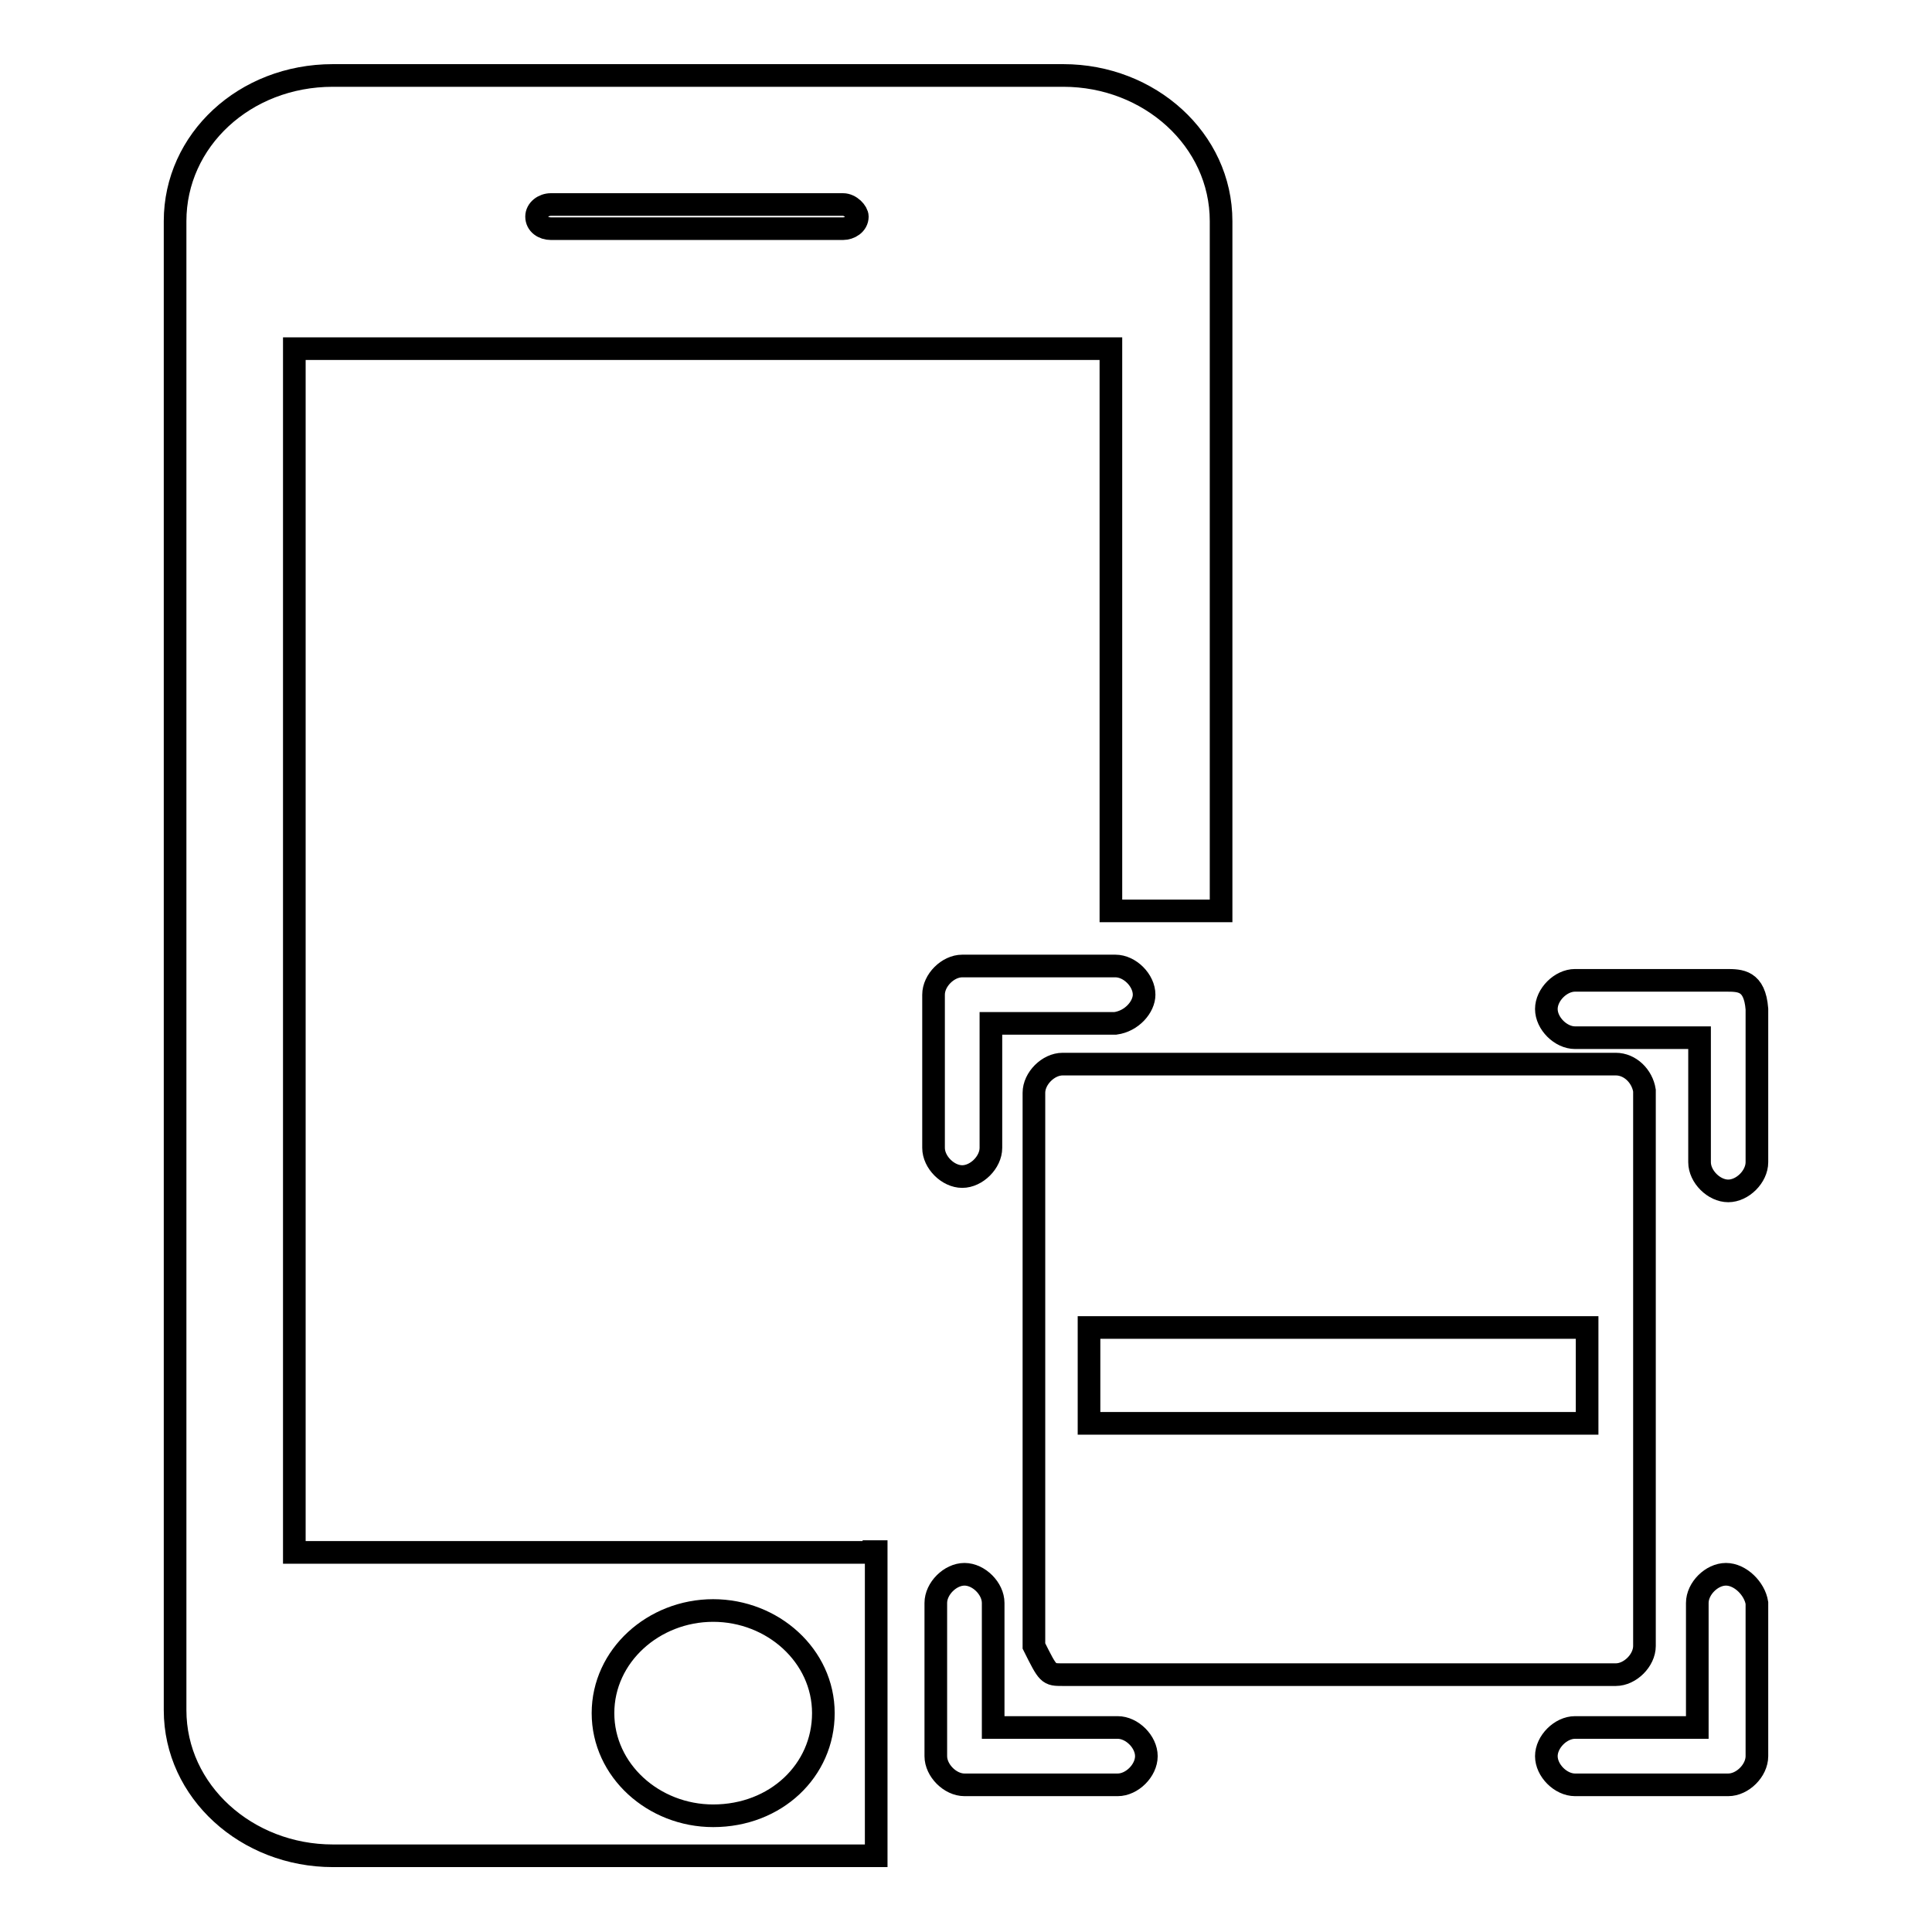 <?xml version="1.0" encoding="utf-8"?>
<!-- Svg Vector Icons : http://www.onlinewebfonts.com/icon -->
<!DOCTYPE svg PUBLIC "-//W3C//DTD SVG 1.1//EN" "http://www.w3.org/Graphics/SVG/1.1/DTD/svg11.dtd">
<svg version="1.1" xmlns="http://www.w3.org/2000/svg" xmlns:xlink="http://www.w3.org/1999/xlink" x="0px" y="0px" viewBox="0 0 256 256" enable-background="new 0 0 256 256" xml:space="preserve">
<g> <path stroke-width="3" fill-opacity="0" stroke="#000000"  d="M214.1,141h-73.3c-1.9,0-3.8,1.9-3.8,3.8v73.3c1.9,3.8,1.9,3.8,3.8,3.8h73.3c1.9,0,3.8-1.9,3.8-3.8v-73.6 C217.6,142.6,216,141,214.1,141z M210.3,188.6h-66v-12.7h66V188.6z M151.6,131.8c0-1.9-1.9-3.8-3.8-3.8h-20.3 c-1.9,0-3.8,1.9-3.8,3.8v20.3c0,1.9,1.9,3.8,3.8,3.8c1.9,0,3.8-1.9,3.8-3.8v-16.5h16.5C150,135.3,151.6,133.4,151.6,131.8z  M228.7,129.9h-20c-1.9,0-3.8,1.9-3.8,3.8s1.9,3.8,3.8,3.8h16.5V154c0,1.9,1.9,3.8,3.8,3.8c1.9,0,3.8-1.9,3.8-3.8v-20.3 C232.5,129.9,230.6,129.9,228.7,129.9L228.7,129.9z M148.1,228.9h-16.5v-16.5c0-1.9-1.9-3.8-3.8-3.8c-1.9,0-3.8,1.9-3.8,3.8v20.3 c0,1.9,1.9,3.8,3.8,3.8h20.3c1.9,0,3.8-1.9,3.8-3.8C151.9,230.8,150,228.9,148.1,228.9z M228.7,208.6c-1.9,0-3.8,1.9-3.8,3.8v16.5 h-16.2c-1.9,0-3.8,1.9-3.8,3.8c0,1.9,1.9,3.8,3.8,3.8H229c1.9,0,3.8-1.9,3.8-3.8v-20.3C232.5,210.5,230.6,208.6,228.7,208.6z  M115.8,205.7H39V46.2h108.2v74.5h14.6V29.3c0-10.8-9.5-19.3-20.9-19.3H44.1c-11.7,0-20.9,8.6-20.9,19.3v197.3 c0,10.8,9.5,19.3,20.9,19.3h72v-40.3H115.8z M73,27.1h38.7c1,0,1.9,1,1.9,1.6c0,1-1,1.6-1.9,1.6H73c-1,0-1.9-0.6-1.9-1.6 C71.1,27.8,72,27.1,73,27.1z M94.5,240.6c-7.9,0-14.6-6-14.6-13.6c0-7.6,6.7-13.6,14.6-13.6c7.9,0,14.6,6,14.6,13.6 C109.1,234.6,102.8,240.6,94.5,240.6z"/></g>
</svg>